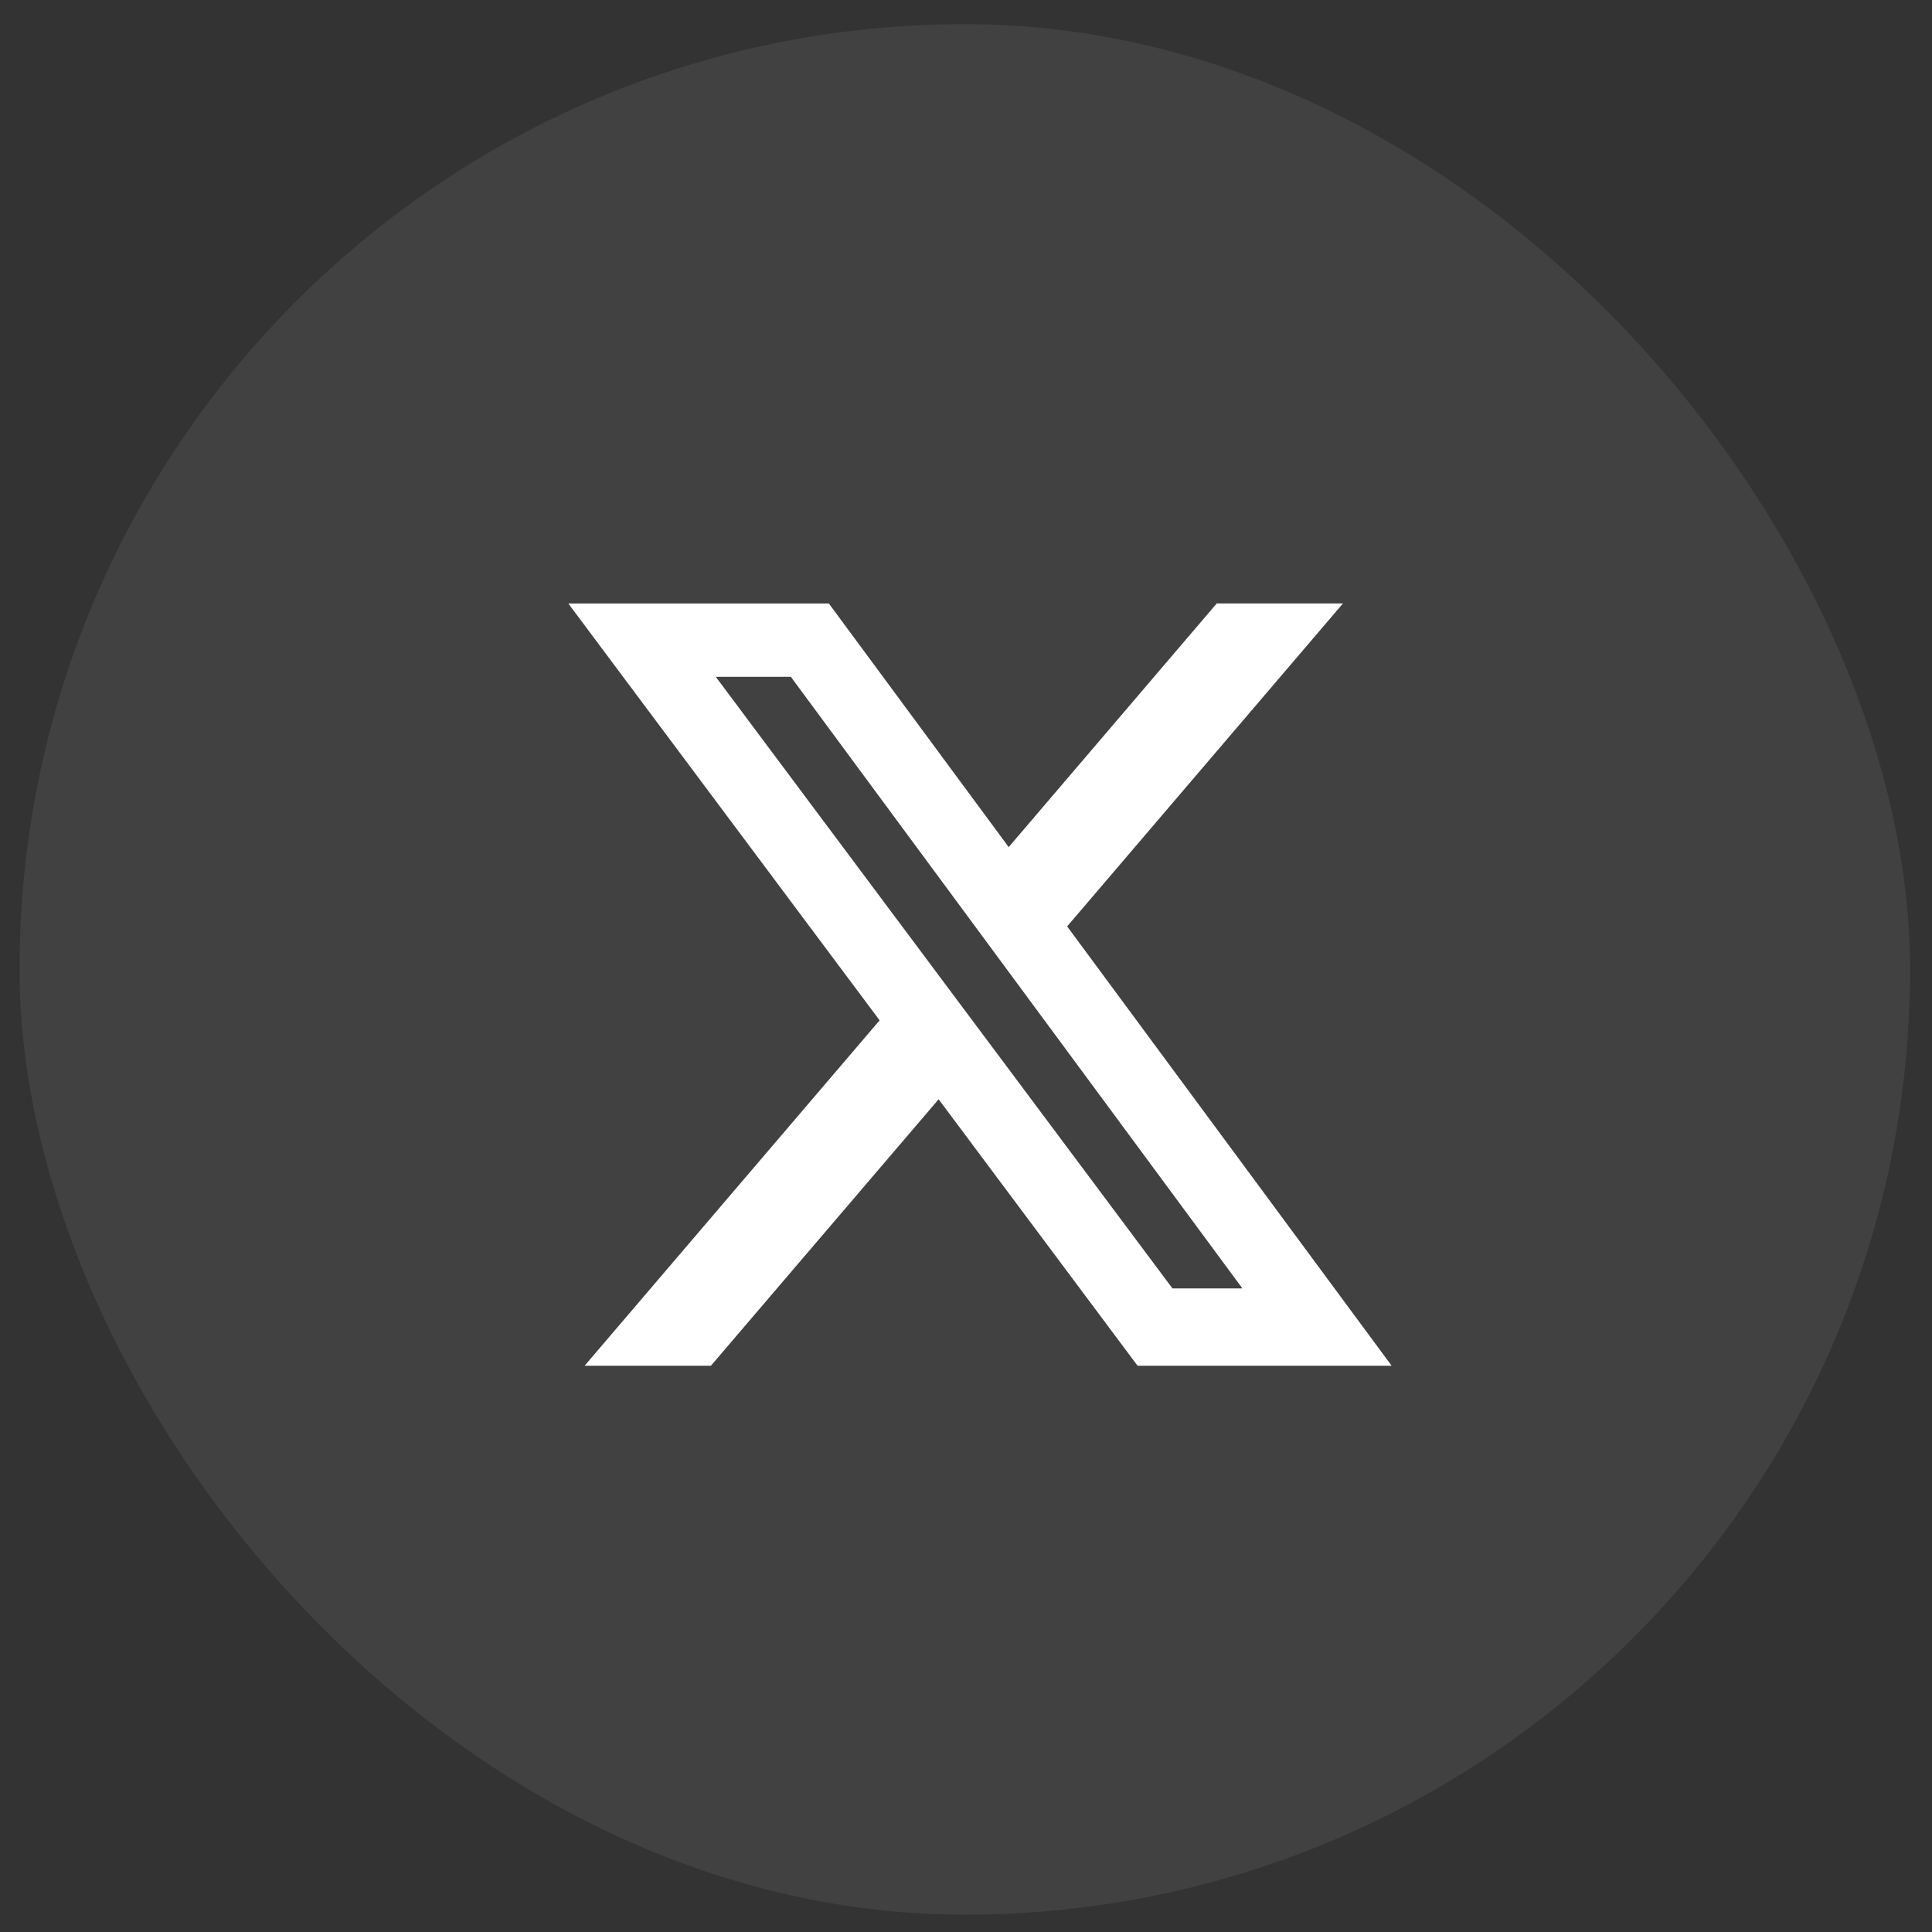 <svg width="48" height="48" viewBox="0 0 48 48" fill="none" xmlns="http://www.w3.org/2000/svg">
<rect x="0" y="0" width="48" height="48" fill="#333333" stroke="none"/>
<rect x="0.485" y="0.6" width="46.97" height="46.97" rx="23.485" fill="#BFBFBF" fill-opacity="0.1"/>
<path d="M30.229 14.993H33.365L26.513 23.016L34.575 33.932H28.263L23.32 27.311L17.662 33.932H14.524L21.854 25.35L14.12 14.994H20.593L25.061 21.046L30.229 14.993ZM29.129 32.01H30.867L19.648 16.815H17.783L29.129 32.01Z" fill="white"/>
</svg>
